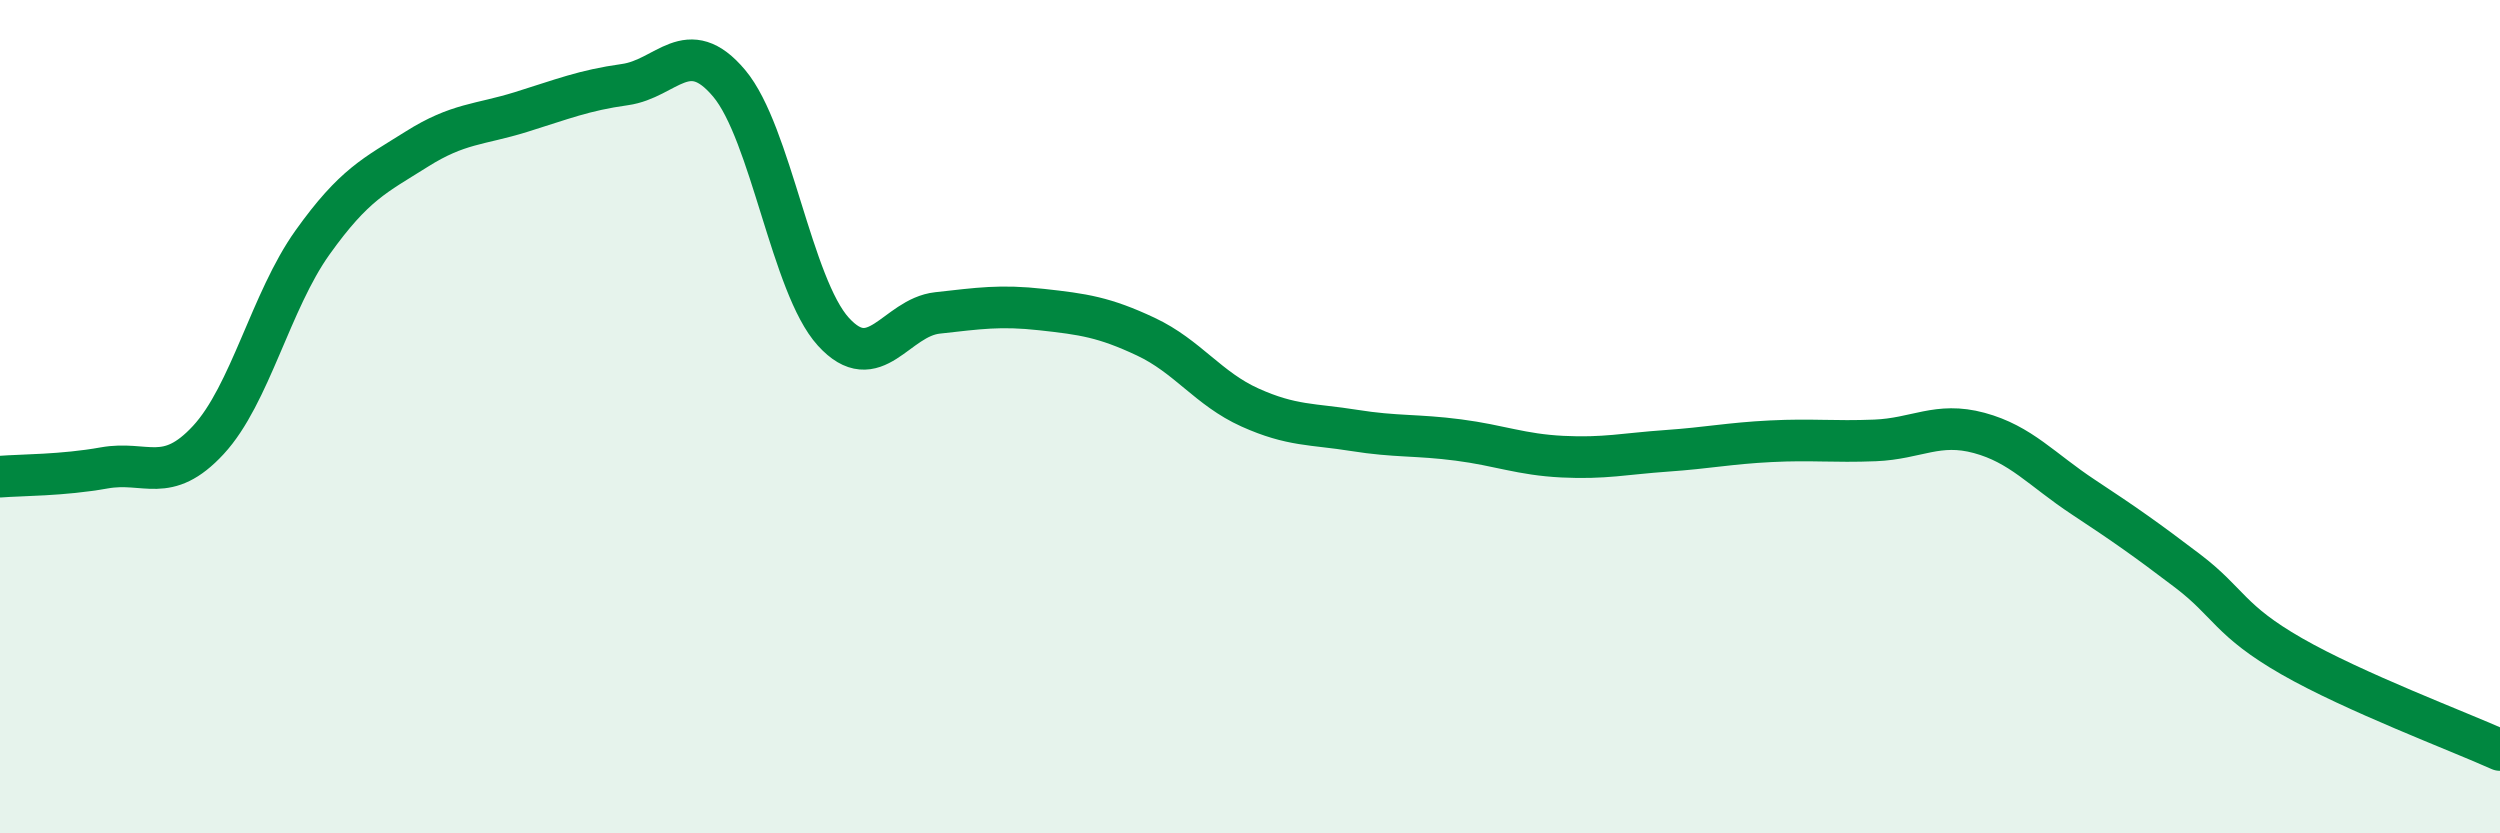 
    <svg width="60" height="20" viewBox="0 0 60 20" xmlns="http://www.w3.org/2000/svg">
      <path
        d="M 0,11.44 C 0.5,11.4 1.5,11.41 2.5,11.23 C 3.5,11.05 4,11.64 5,10.56 C 6,9.48 6.5,7.22 7.5,5.82 C 8.5,4.42 9,4.21 10,3.58 C 11,2.95 11.5,3 12.5,2.69 C 13.5,2.38 14,2.17 15,2.03 C 16,1.89 16.5,0.81 17.5,2 C 18.5,3.19 19,6.86 20,7.96 C 21,9.06 21.5,7.62 22.5,7.51 C 23.5,7.4 24,7.32 25,7.43 C 26,7.54 26.5,7.61 27.5,8.08 C 28.5,8.55 29,9.33 30,9.78 C 31,10.23 31.5,10.17 32.5,10.33 C 33.5,10.49 34,10.43 35,10.56 C 36,10.69 36.5,10.91 37.5,10.96 C 38.5,11.01 39,10.89 40,10.82 C 41,10.75 41.5,10.64 42.5,10.59 C 43.5,10.54 44,10.61 45,10.57 C 46,10.53 46.5,10.12 47.5,10.39 C 48.5,10.66 49,11.27 50,11.93 C 51,12.59 51.5,12.94 52.5,13.7 C 53.5,14.46 53.5,14.89 55,15.75 C 56.5,16.61 59,17.55 60,18L60 20L0 20Z"
        fill="#008740"
        opacity="0.1"
        stroke-linecap="round"
        stroke-linejoin="round"
      />
      <path
        d="M 0,11.44 C 0.5,11.4 1.5,11.41 2.5,11.23 C 3.5,11.05 4,11.64 5,10.56 C 6,9.48 6.5,7.22 7.5,5.82 C 8.5,4.42 9,4.21 10,3.58 C 11,2.95 11.5,3 12.5,2.69 C 13.5,2.38 14,2.17 15,2.03 C 16,1.89 16.5,0.81 17.5,2 C 18.5,3.19 19,6.86 20,7.96 C 21,9.06 21.5,7.62 22.5,7.51 C 23.5,7.4 24,7.32 25,7.43 C 26,7.54 26.5,7.61 27.5,8.08 C 28.5,8.55 29,9.33 30,9.78 C 31,10.23 31.5,10.17 32.5,10.33 C 33.5,10.49 34,10.43 35,10.56 C 36,10.69 36.5,10.91 37.5,10.96 C 38.5,11.01 39,10.89 40,10.82 C 41,10.75 41.5,10.64 42.5,10.59 C 43.5,10.54 44,10.61 45,10.57 C 46,10.53 46.5,10.12 47.5,10.39 C 48.5,10.66 49,11.27 50,11.93 C 51,12.59 51.5,12.94 52.5,13.7 C 53.5,14.46 53.5,14.89 55,15.75 C 56.5,16.61 59,17.55 60,18"
        stroke="#008740"
        stroke-width="1"
        fill="none"
        stroke-linecap="round"
        stroke-linejoin="round"
      />
    </svg>
  